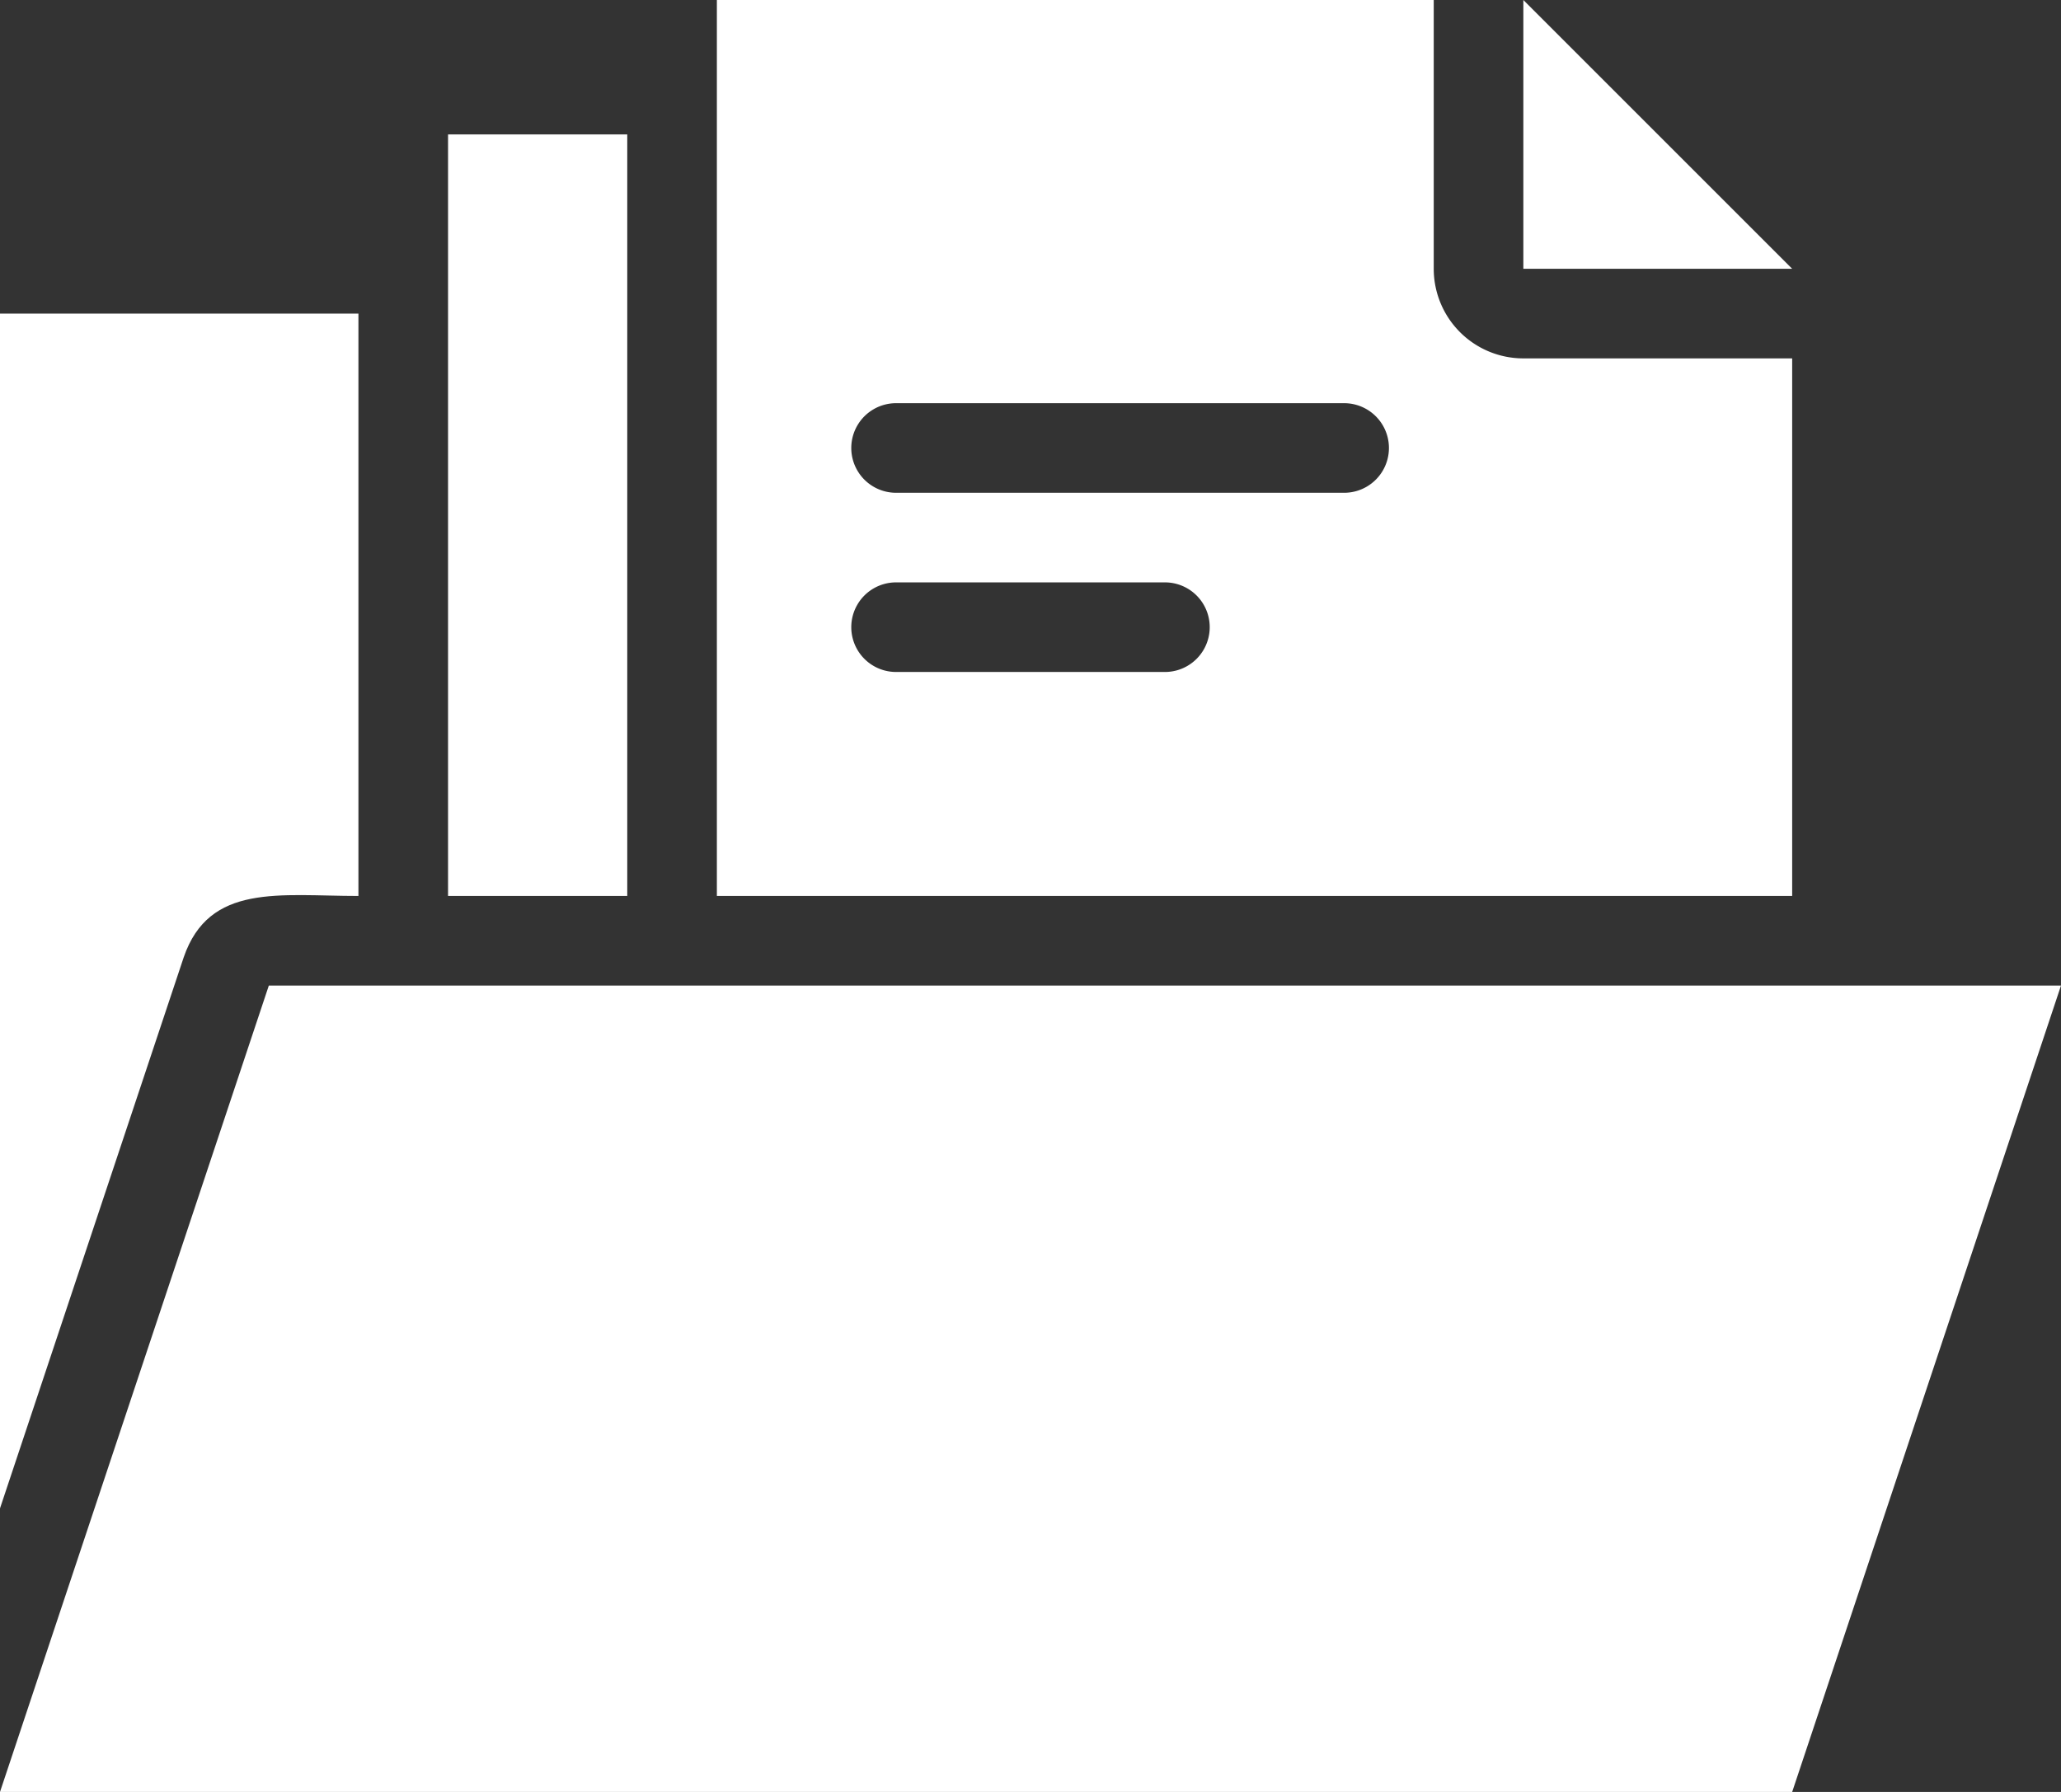 <svg xmlns="http://www.w3.org/2000/svg" width="46" height="40" viewBox="0 0 46 40"><rect x="0" y="0" width="46" height="40" fill="#333333" stroke="none"/>  <g id="cta3-records_request" transform="translate(-1 -4)">    <path id="Path_36397" data-name="Path 36397" d="M7,26,1,44H41l6-18Z" transform="translate(0 0)" fill="#fff" />    <path id="Path_36398" data-name="Path 36398" d="M9,24V11H1V37.67l4.1-12.3C5.67,23.71,7.24,24,9,24Z" transform="translate(0 0)" fill="#fff" />    <path id="Path_36399" data-name="Path 36399" d="M41,12H35a2,2,0,0,1-2-2V4H17V24H41ZM27,19H21a1,1,0,0,1,0-2h6a1,1,0,0,1,0,2Zm4-4H21a1,1,0,0,1,0-2H31a1,1,0,0,1,0,2Z" transform="translate(0 0)" fill="#fff" />    <path id="Path_36400" data-name="Path 36400" d="M11,7h4V24H11Z" transform="translate(0 0)" fill="#fff" />    <path id="Path_36401" data-name="Path 36401" d="M35,4v6h6Z" transform="translate(0 0)" fill="#fff" />  </g></svg>